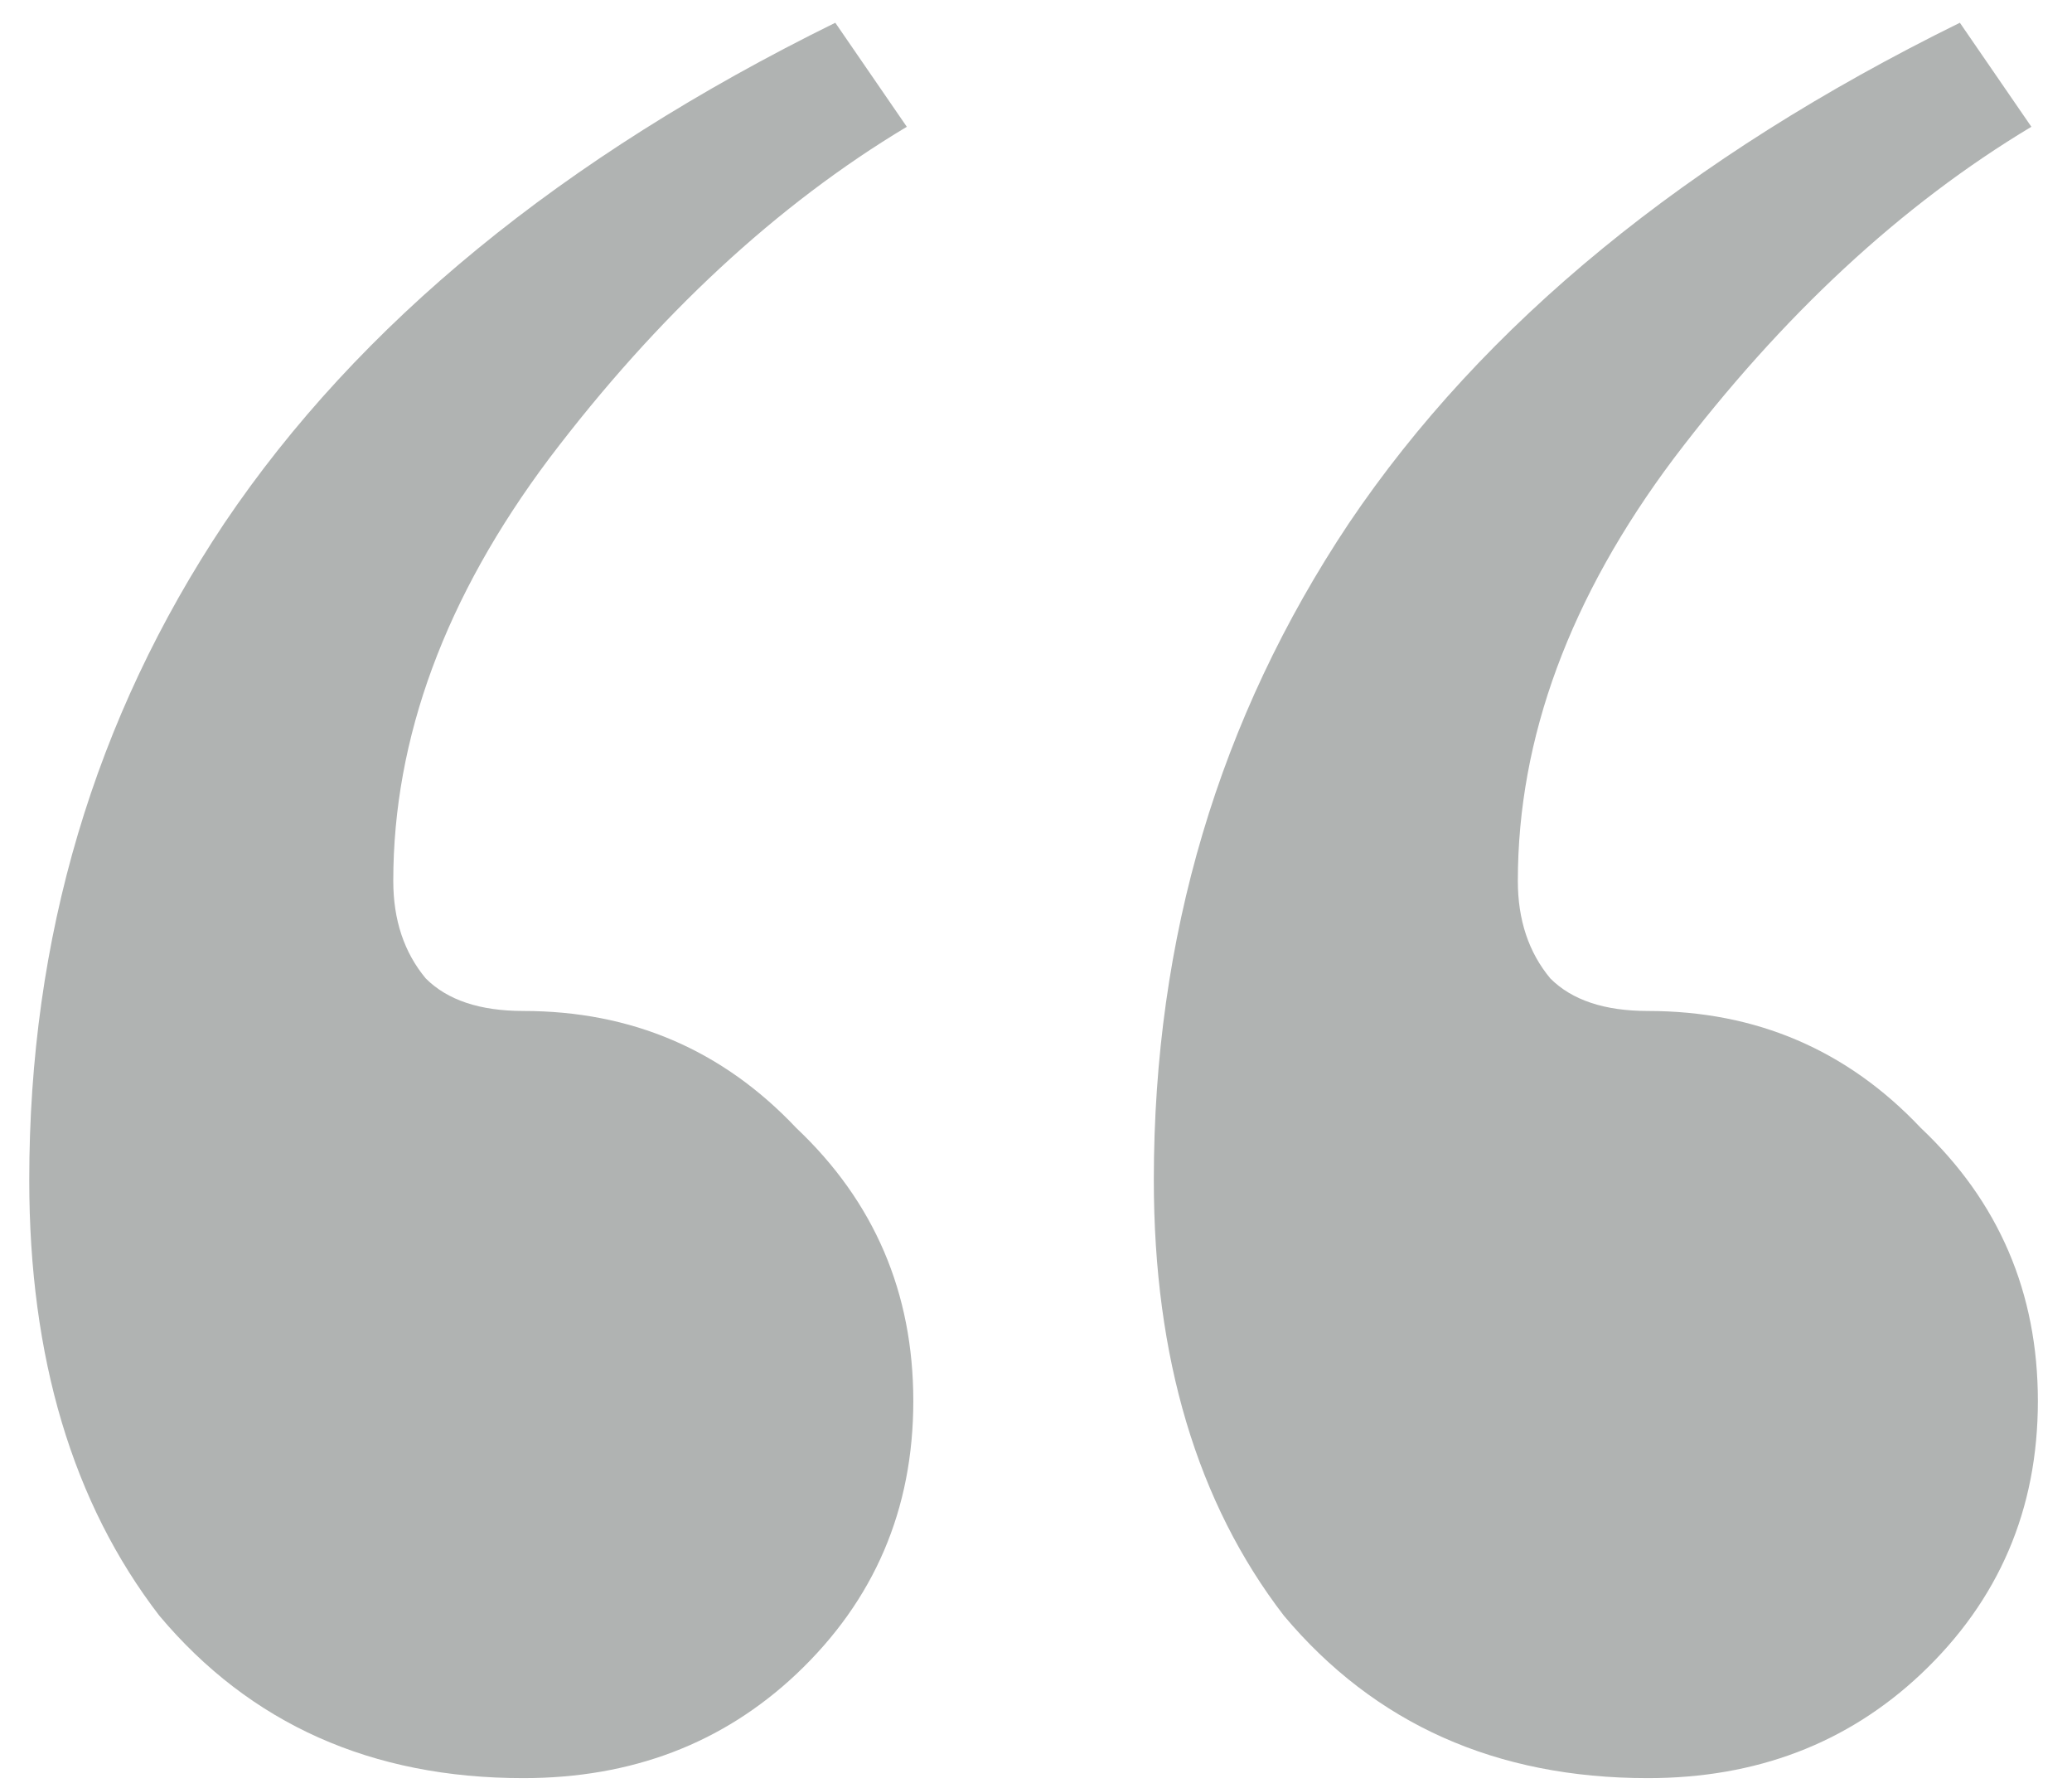 <svg width="51" height="44" viewBox="0 0 51 44" fill="none" xmlns="http://www.w3.org/2000/svg">
<path d="M12.88 43.76C9.147 43.76 6.16 42.427 3.92 39.76C1.787 36.987 0.72 33.413 0.72 29.04C0.72 23.067 2.32 17.68 5.52 12.88C8.827 7.973 13.84 3.867 20.56 0.56L22.32 3.12C19.12 5.04 16.187 7.76 13.52 11.28C10.96 14.693 9.68 18.16 9.68 21.68C9.68 22.64 9.947 23.44 10.48 24.08C11.013 24.613 11.813 24.88 12.88 24.88C15.547 24.88 17.787 25.84 19.6 27.76C21.52 29.573 22.48 31.813 22.48 34.48C22.48 37.147 21.52 39.387 19.6 41.2C17.787 42.907 15.547 43.76 12.88 43.76ZM40.56 43.76C36.827 43.76 33.84 42.427 31.6 39.76C29.467 36.987 28.4 33.413 28.4 29.04C28.4 23.067 30 17.68 33.2 12.88C36.507 7.973 41.52 3.867 48.24 0.56L50 3.12C46.8 5.04 43.867 7.76 41.2 11.28C38.64 14.693 37.36 18.16 37.36 21.68C37.36 22.64 37.627 23.44 38.16 24.08C38.693 24.613 39.493 24.88 40.56 24.88C43.227 24.88 45.467 25.84 47.28 27.76C49.2 29.573 50.16 31.813 50.16 34.48C50.16 37.147 49.2 39.387 47.28 41.2C45.467 42.907 43.227 43.76 40.56 43.76Z" fill="#B0B3B2"/>
</svg>
